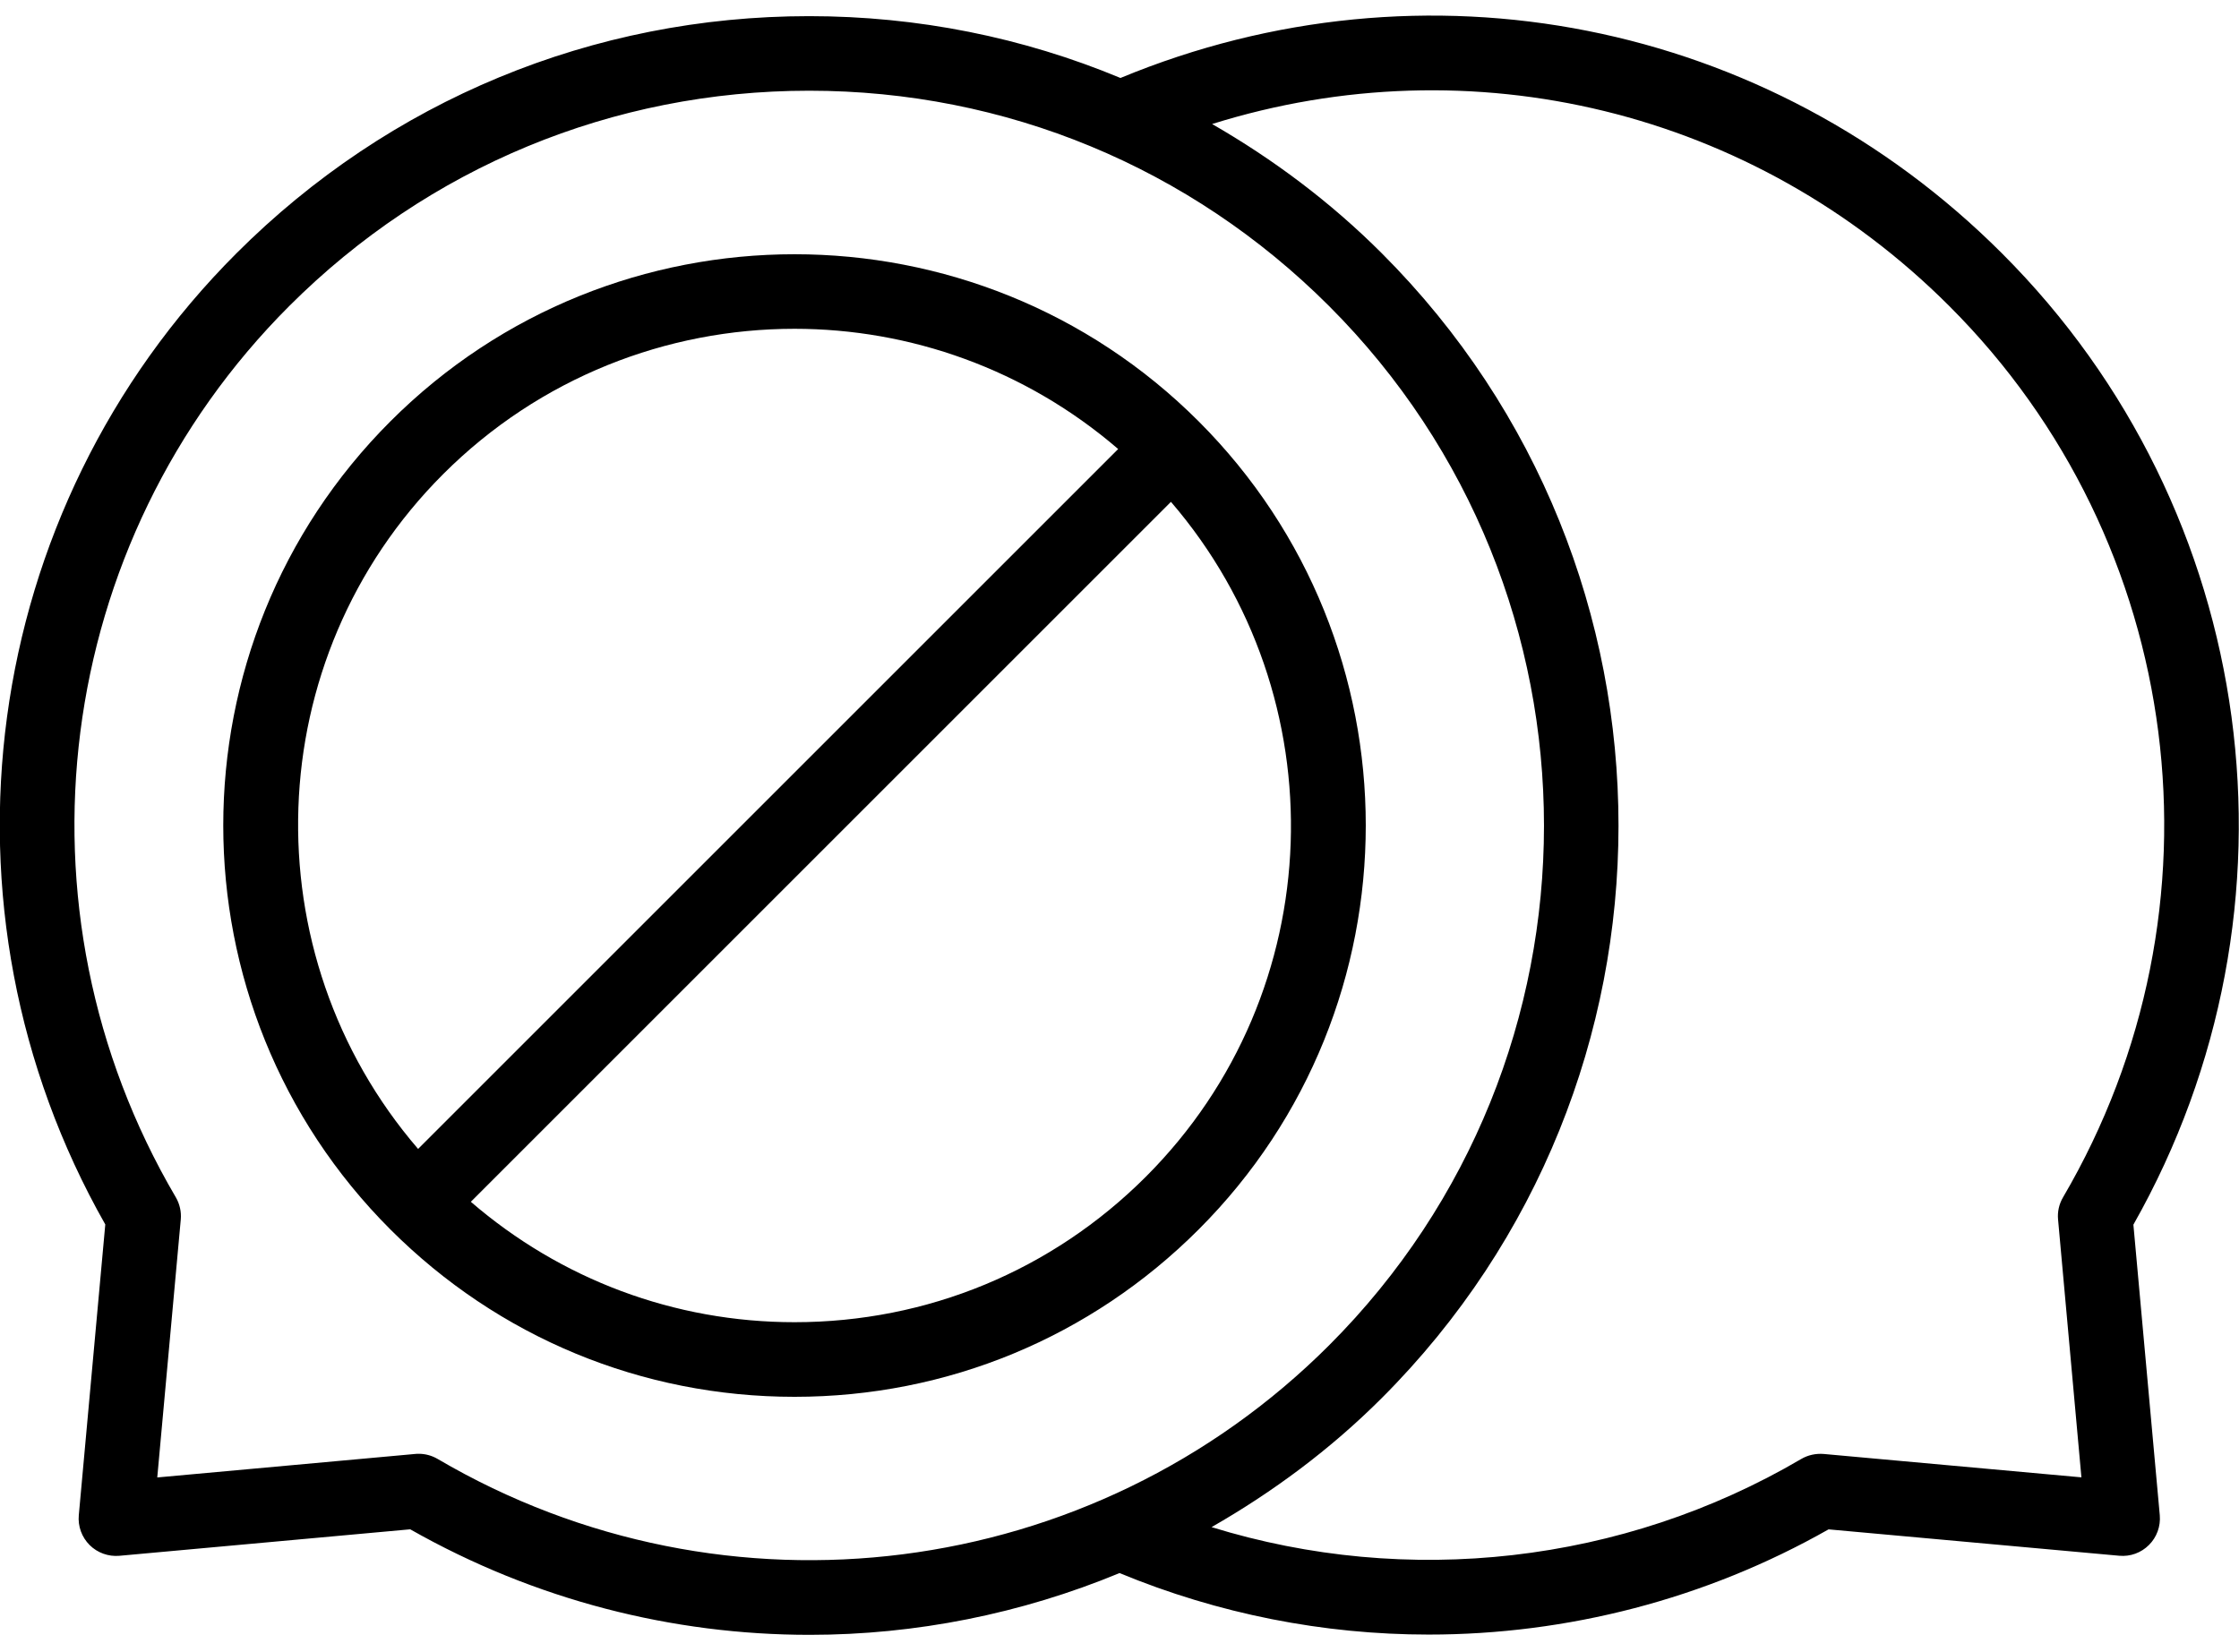 <svg width="42" height="31" viewBox="0 0 42 31" fill="none" xmlns="http://www.w3.org/2000/svg">
<path d="M14.904 26.208C17.768 26.208 20.46 25.093 22.485 23.068C26.664 18.888 26.665 12.086 22.485 7.906C18.305 3.725 11.503 3.725 7.323 7.906C3.143 12.086 3.143 18.888 7.323 23.068C9.348 25.093 12.041 26.208 14.904 26.208ZM21.495 22.078C19.734 23.839 17.394 24.808 14.904 24.808C12.65 24.808 10.522 24.006 8.832 22.549L21.965 9.416C25.113 13.073 24.963 18.61 21.495 22.078ZM8.313 8.896C10.13 7.079 12.518 6.169 14.904 6.169C17.072 6.169 19.235 6.927 20.975 8.425L7.843 21.557C4.695 17.899 4.846 12.363 8.313 8.896Z" fill="black"/>
<path d="M1.478 28.43C1.459 28.637 1.534 28.842 1.681 28.989C1.828 29.136 2.035 29.209 2.239 29.191L7.695 28.694C10.039 30.025 12.622 30.674 15.187 30.674C17.176 30.674 19.153 30.28 21.001 29.515C22.859 30.284 24.83 30.669 26.799 30.669C29.398 30.669 31.991 30.006 34.301 28.695L39.754 29.19C39.962 29.209 40.164 29.135 40.311 28.988C40.458 28.842 40.532 28.637 40.514 28.43L40.019 22.978C43.384 17.04 42.384 9.576 37.552 4.752C33.171 0.37 26.715 -0.898 21.018 1.463C19.191 0.702 17.215 0.303 15.177 0.303C11.12 0.303 7.305 1.883 4.436 4.752C-0.394 9.581 -1.391 17.044 1.975 22.974L1.478 28.43ZM36.564 5.741C40.999 10.169 41.876 17.045 38.699 22.465C38.625 22.591 38.592 22.736 38.606 22.882L39.044 27.719L34.207 27.28C34.062 27.269 33.915 27.3 33.789 27.374C30.436 29.343 26.4 29.788 22.727 28.653C23.872 27.997 24.952 27.199 25.919 26.232C31.841 20.31 31.841 10.673 25.919 4.751C24.958 3.79 23.884 2.987 22.737 2.327C27.602 0.804 32.887 2.064 36.564 5.741ZM5.427 5.741C8.032 3.137 11.495 1.702 15.179 1.702C18.862 1.702 22.325 3.137 24.93 5.741C30.307 11.118 30.307 19.866 24.93 25.243C20.496 29.676 13.62 30.552 8.208 27.373C8.1 27.31 7.978 27.277 7.854 27.277C7.833 27.277 7.811 27.277 7.79 27.28L2.95 27.721L3.391 22.881C3.404 22.735 3.371 22.589 3.297 22.463C0.118 17.051 0.993 10.174 5.427 5.741Z" fill="black"/>
</svg>
